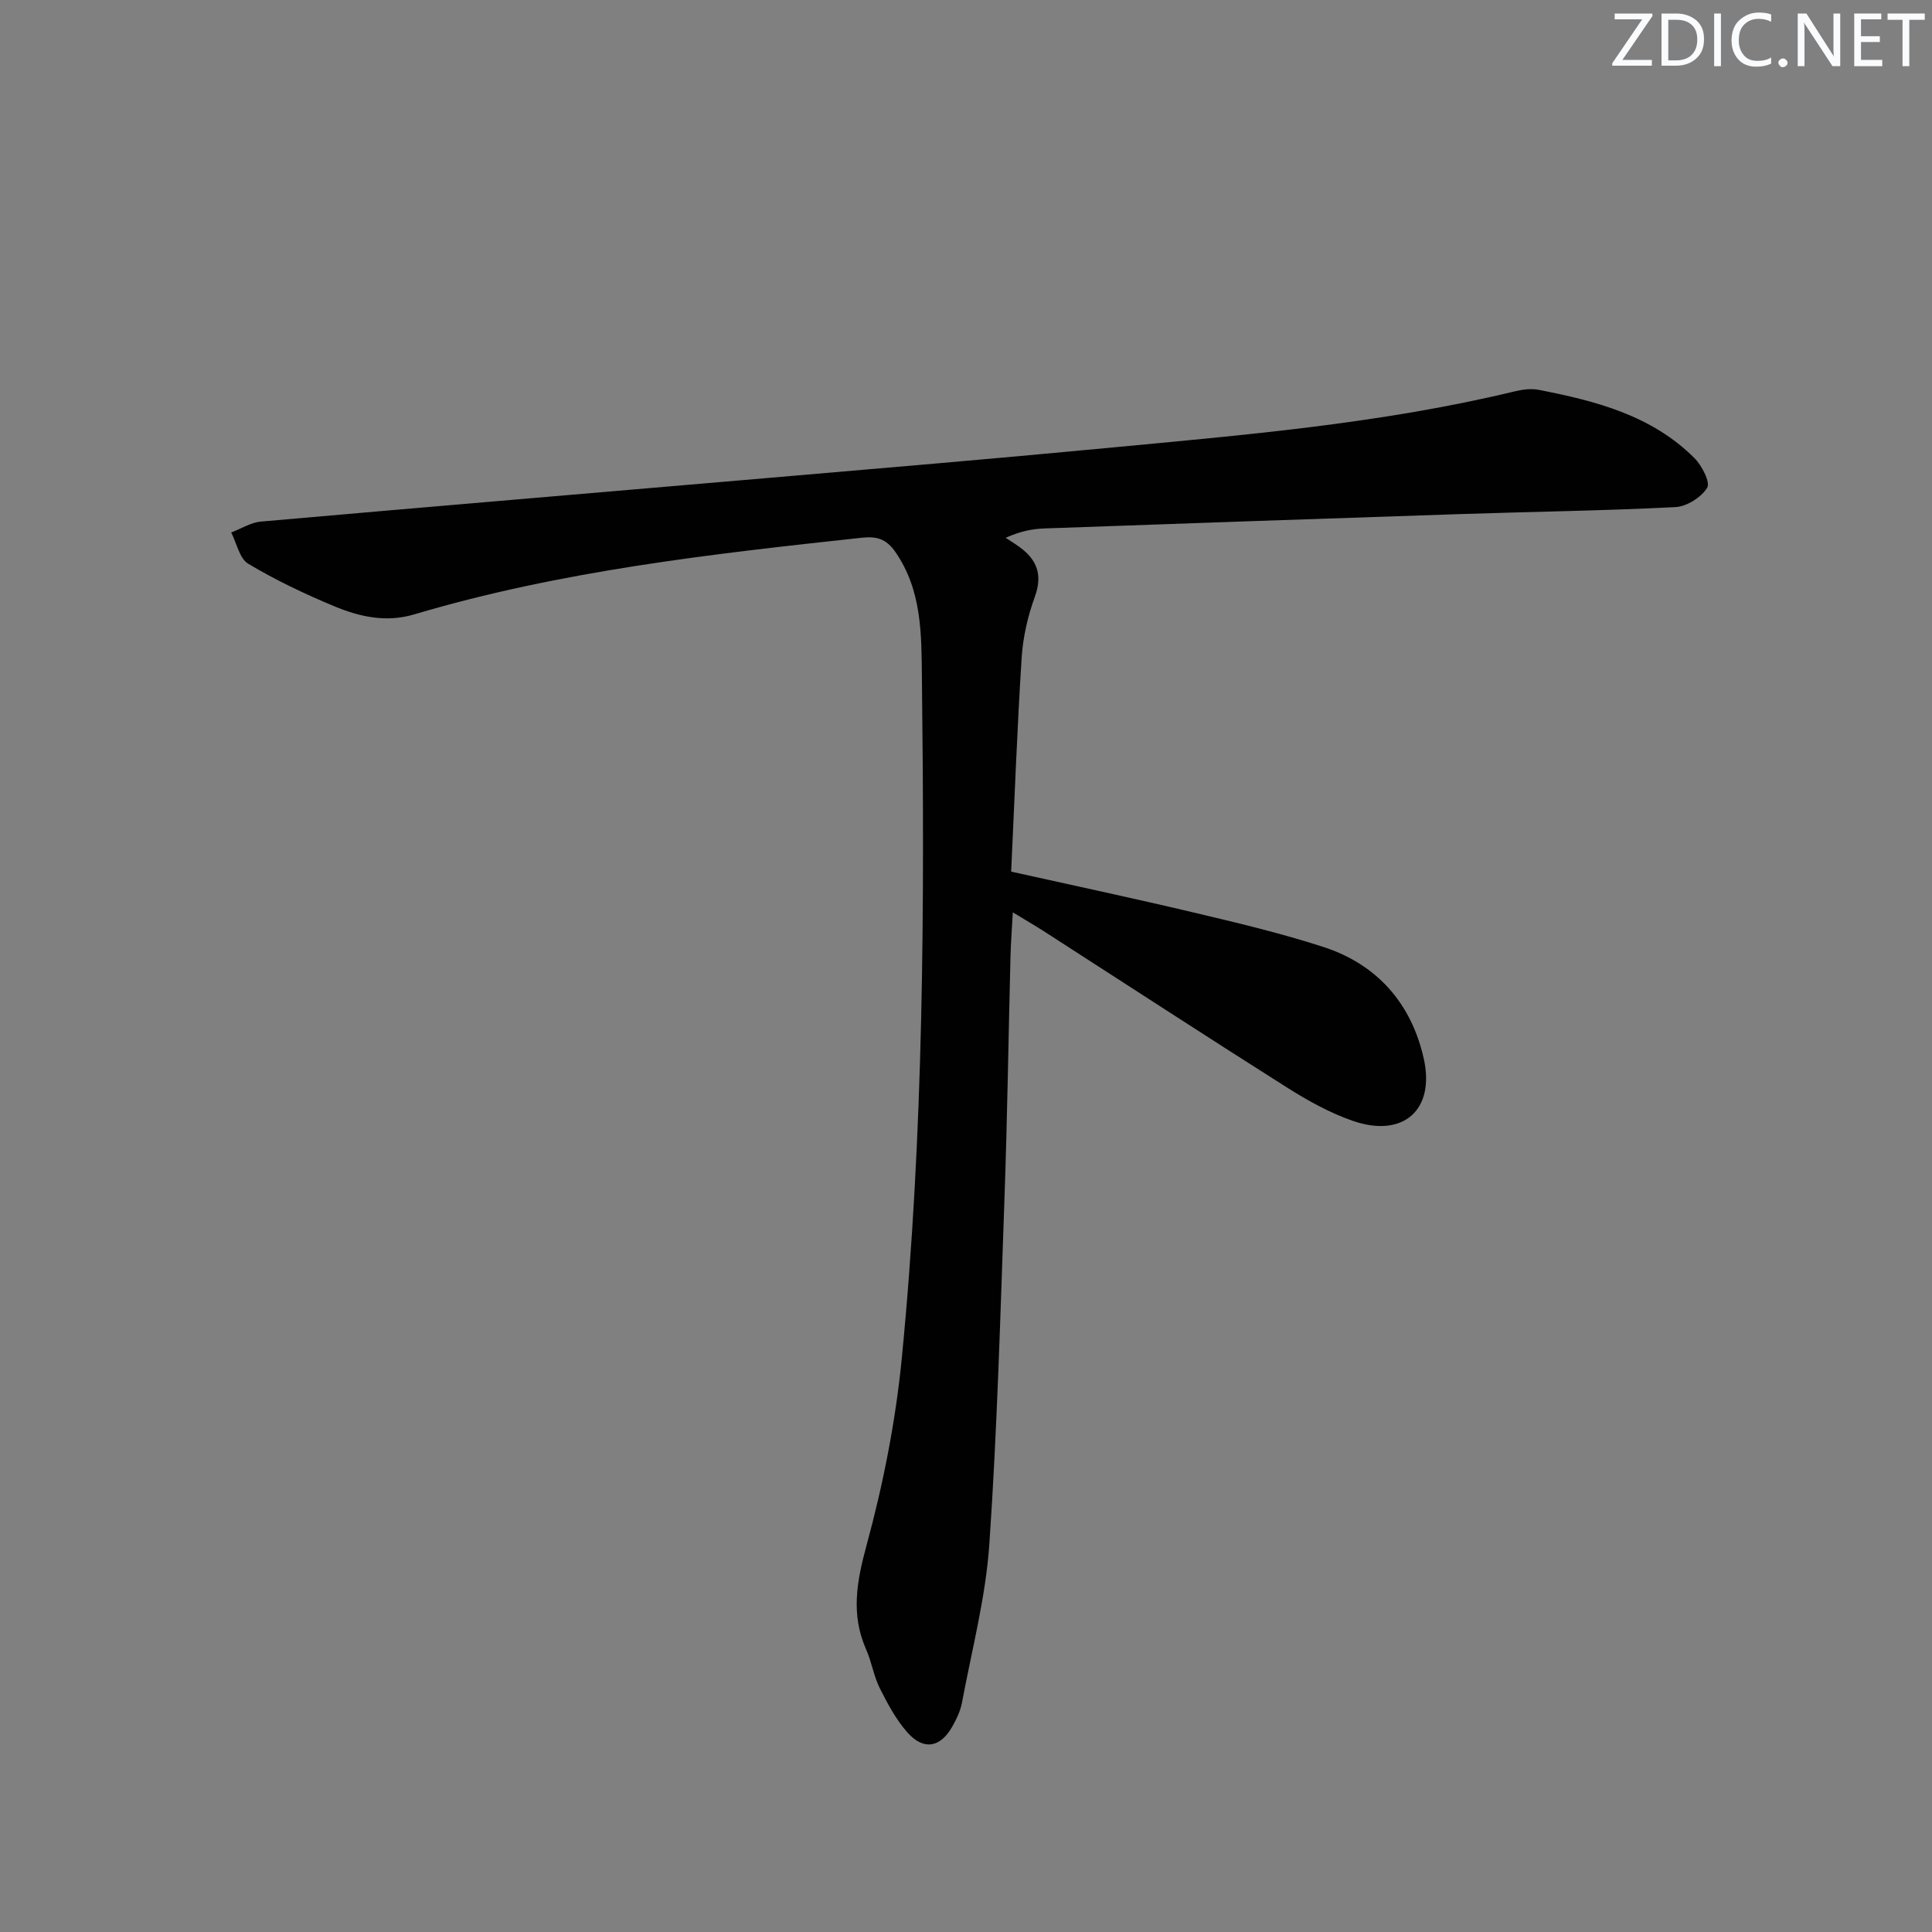 <svg enable-background="new 0 0 400 400" viewBox="0 0 400 400" xmlns="http://www.w3.org/2000/svg"><rect x="0" y="0" width="400" height="400" fill="#808080" stroke="none"/><g fill="#fafbfc"><path d="m342.2 3.2-6.3 9.2h6.1v1.2h-8.2v-.5l6.2-9.1h-5.7v-1.2h7.8v.4z"/><path d="m344 13.7v-10.9h3.1c1.6 0 3 .5 4.1 1.4 1.1 1 1.6 2.2 1.6 3.9s-.5 3-1.6 4-2.5 1.5-4.2 1.5h-3zm1.4-9.6v8.4h1.6c1.4 0 2.5-.4 3.2-1.1.8-.8 1.2-1.8 1.2-3.2s-.4-2.4-1.2-3.1-1.8-1-3.1-1z"/><path d="m356.3 2.8v10.9h-1.4v-10.9z"/><path d="m366.6 13.2c-.8.4-1.8.6-3 .6-1.6 0-2.8-.5-3.7-1.5s-1.4-2.3-1.4-3.9c0-1.7.5-3.2 1.6-4.2s2.4-1.6 4-1.6c1 0 1.9.1 2.6.4v1.5c-.8-.4-1.6-.6-2.6-.6-1.2 0-2.2.4-3 1.2s-1.1 1.9-1.1 3.3c0 1.3.4 2.3 1.1 3.1s1.6 1.1 2.8 1.1c1.1 0 2-.2 2.8-.7v1.3z"/><path d="m368.2 13c0-.3.1-.5.3-.6.2-.2.4-.3.6-.3.3 0 .5.1.7.3s.3.4.3.6-.1.5-.3.6c-.2.2-.4.3-.7.3s-.5-.1-.6-.3c-.2-.2-.3-.4-.3-.6z"/><path d="m381.1 13.7h-1.7l-5.5-8.4c-.2-.2-.3-.5-.4-.7 0 .2.1.8.1 1.5v7.6h-1.4v-10.9h1.8l5.3 8.3c.3.4.4.6.4.8 0-.3-.1-.8-.1-1.6v-7.5h1.4v10.9z"/><path d="m389.7 13.7h-5.8v-10.9h5.6v1.2h-4.2v3.5h3.9v1.2h-3.9v3.7h4.4z"/><path d="m398.4 4.1h-3.1v9.6h-1.4v-9.6h-3.1v-1.3h7.7v1.3z"/></g><path d="m209.69 188.89c-.19 3.61-.41 6.39-.48 9.18-.42 16.64-.65 33.28-1.24 49.91-.85 23.93-1.5 47.88-3.14 71.76-.76 11-3.62 21.85-5.66 32.75-.33 1.76-1.16 3.48-2.05 5.05-2.45 4.28-5.9 4.9-9.21 1.19-2.38-2.67-4.14-5.98-5.76-9.21-1.26-2.5-1.67-5.41-2.81-7.98-3.23-7.29-1.97-14.11.09-21.67 3.42-12.57 5.98-25.54 7.26-38.5 4.61-46.93 4.73-94.05 4.18-141.15-.1-8.87.02-17.96-5.47-25.91-1.94-2.81-3.94-3.31-7.05-2.97-31.21 3.37-62.38 6.88-92.62 15.87-5.8 1.72-11.29.49-16.52-1.69-6.11-2.54-12.14-5.41-17.81-8.8-1.82-1.09-2.39-4.26-3.53-6.47 2.04-.78 4.04-2.07 6.13-2.26 34.75-3.07 69.52-5.97 104.28-8.97 23.51-2.02 47.02-4 70.51-6.23 28.42-2.7 56.9-5.03 84.76-11.75 1.59-.38 3.37-.64 4.95-.34 11.82 2.29 23.44 5.27 32.32 14.15 1.54 1.54 3.32 5.02 2.63 6.14-1.23 1.98-4.22 3.88-6.57 4-14.79.75-29.6.95-44.4 1.44-28.76.95-57.51 1.95-86.26 2.98-2.42.09-4.82.52-8.01 1.93 1.22.83 2.52 1.57 3.64 2.51 3.17 2.65 3.87 5.68 2.38 9.77-1.46 4.01-2.44 8.34-2.71 12.59-.93 14.58-1.46 29.19-2.17 44.25 12.62 2.81 25.23 5.49 37.76 8.46 9.03 2.14 18.1 4.28 26.92 7.15 11.12 3.62 18.15 11.69 20.72 22.99 2.45 10.75-4.23 16.61-14.65 13.01-4.8-1.66-9.38-4.22-13.7-6.95-16.87-10.67-33.59-21.58-50.38-32.38-1.82-1.16-3.69-2.24-6.33-3.85z" fill="#010102"/></svg>